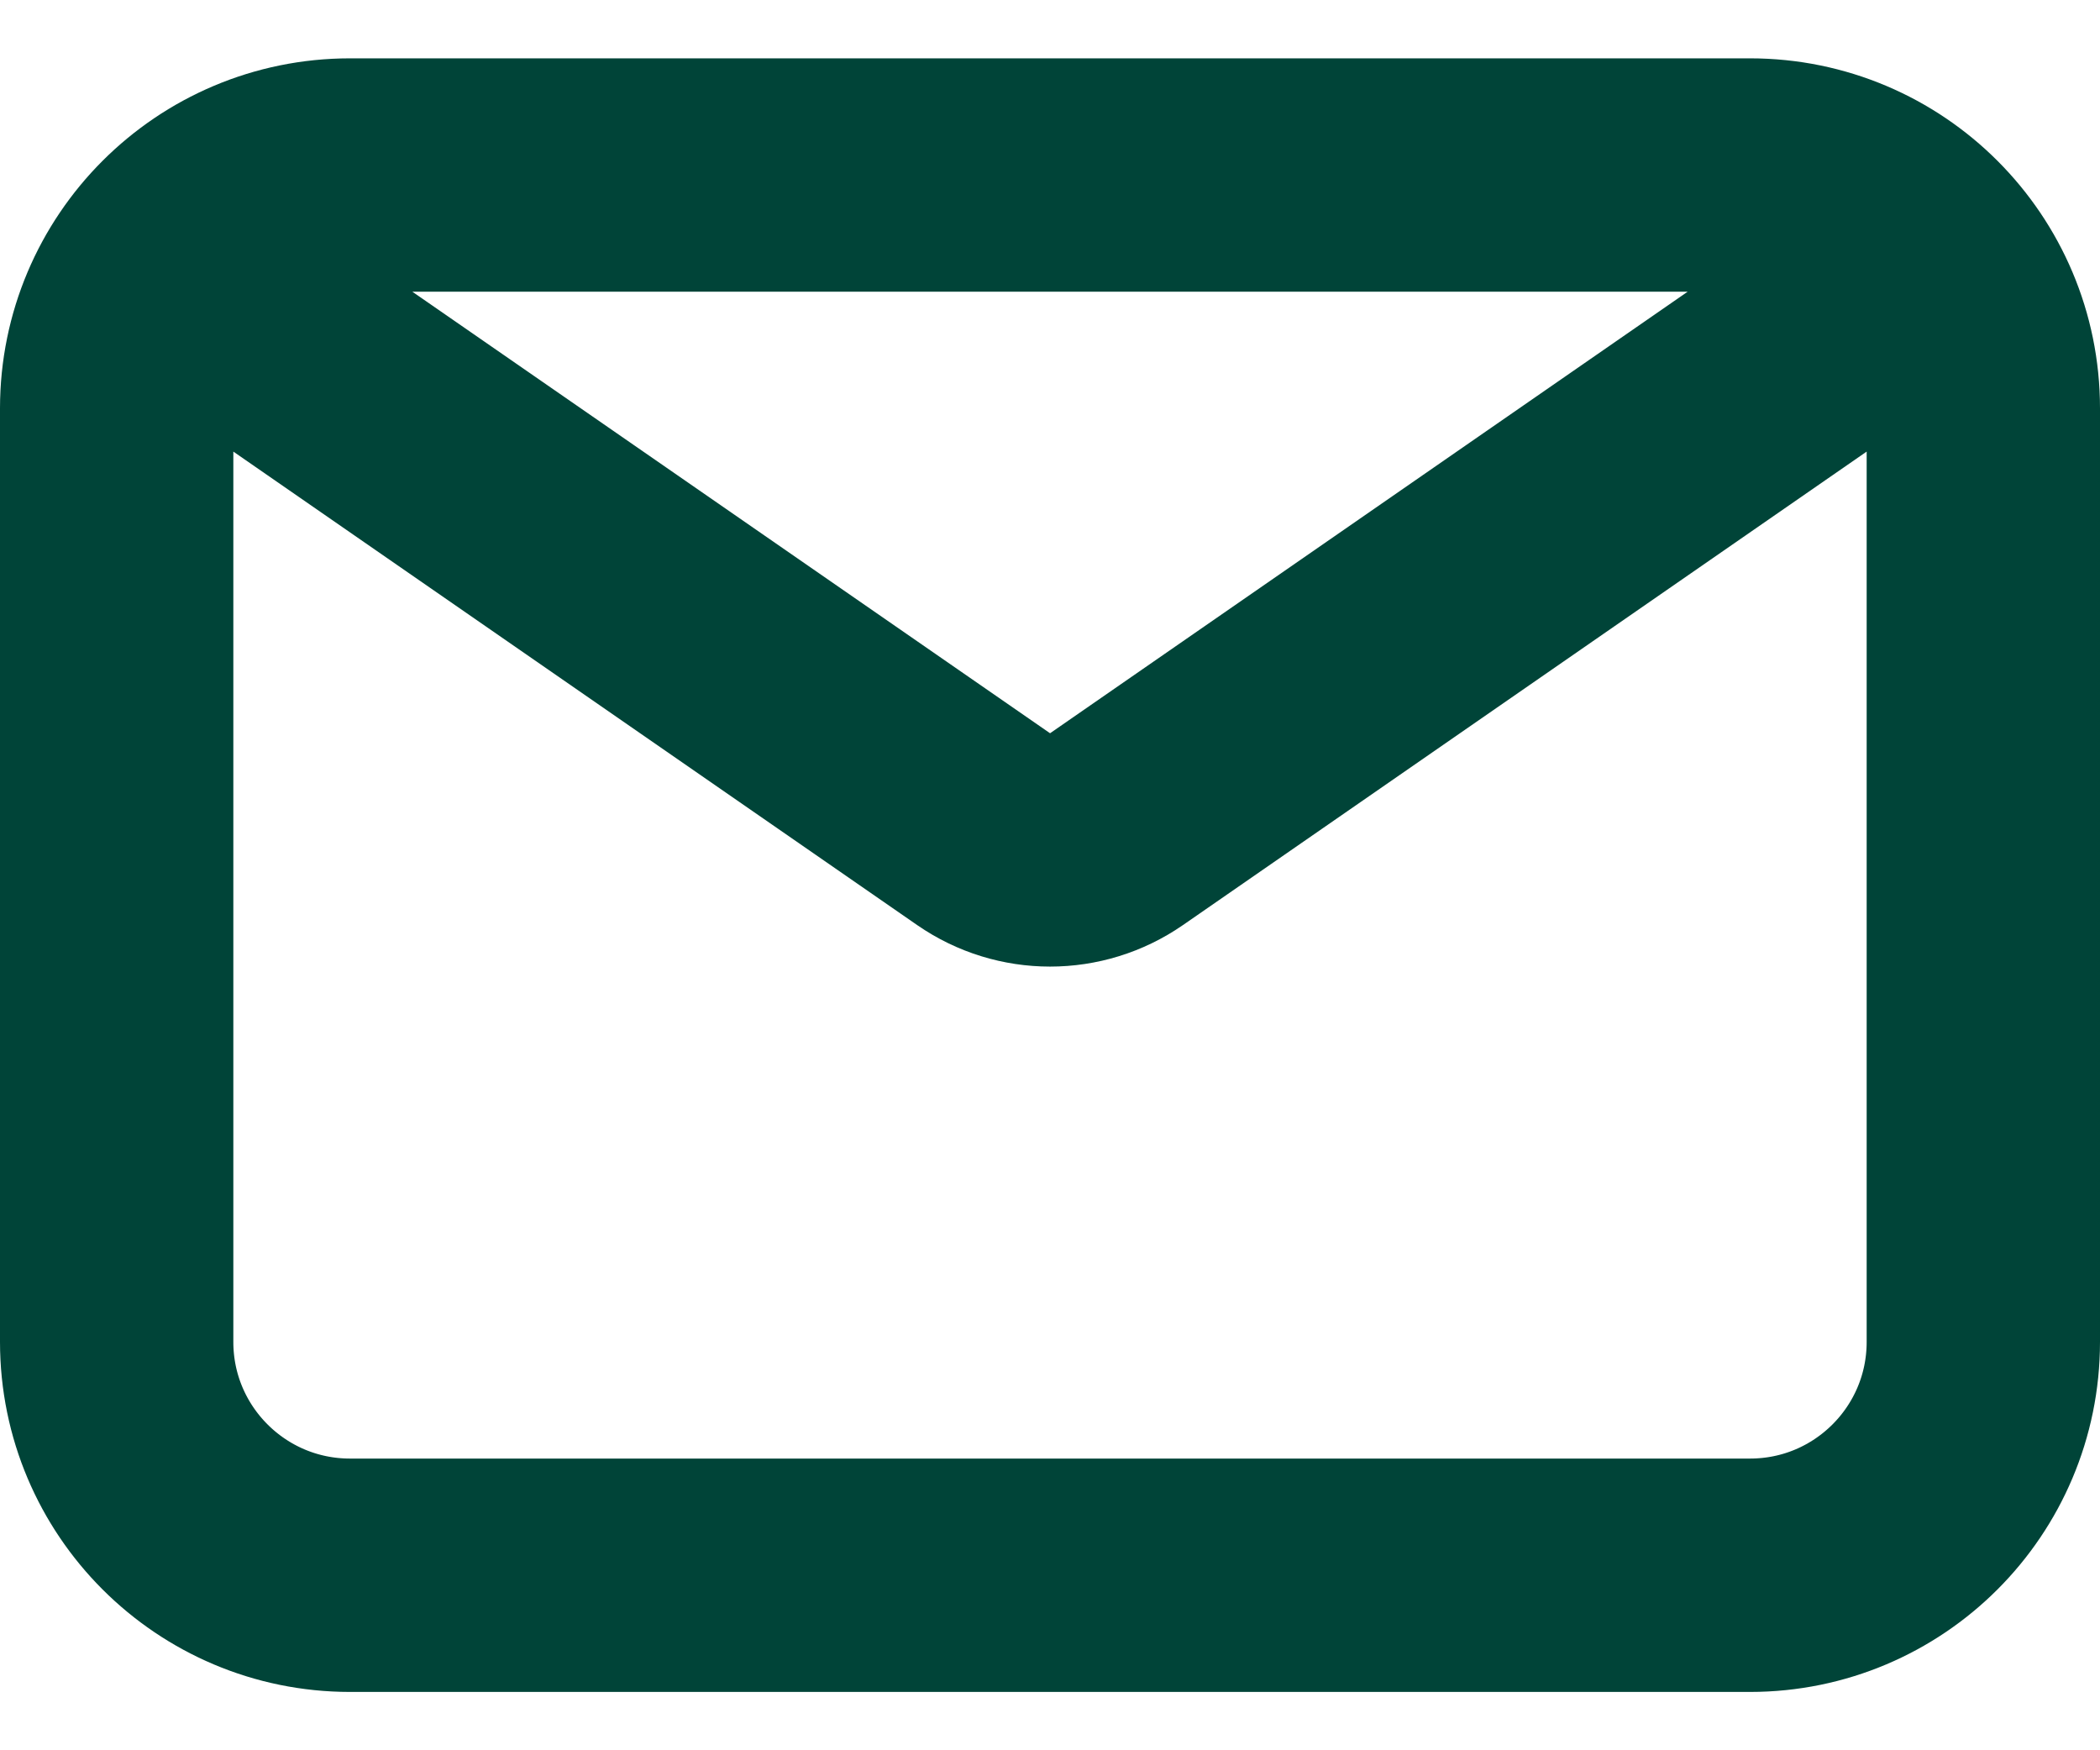 <svg width="18" height="15" viewBox="0 0 18 15" fill="none" xmlns="http://www.w3.org/2000/svg">
<path d="M2.5 3L8.431 7.106C8.774 7.343 9.227 7.343 9.57 7.106L15.5 3M3 13.5H15C16.105 13.5 17 12.605 17 11.5V3.5C17 2.395 16.105 1.5 15 1.5H3C1.896 1.5 1 2.395 1 3.5V11.5C1 12.605 1.896 13.5 3 13.5Z" stroke="#004438" stroke-width="2" stroke-linecap="round" stroke-linejoin="round"/>
</svg>
